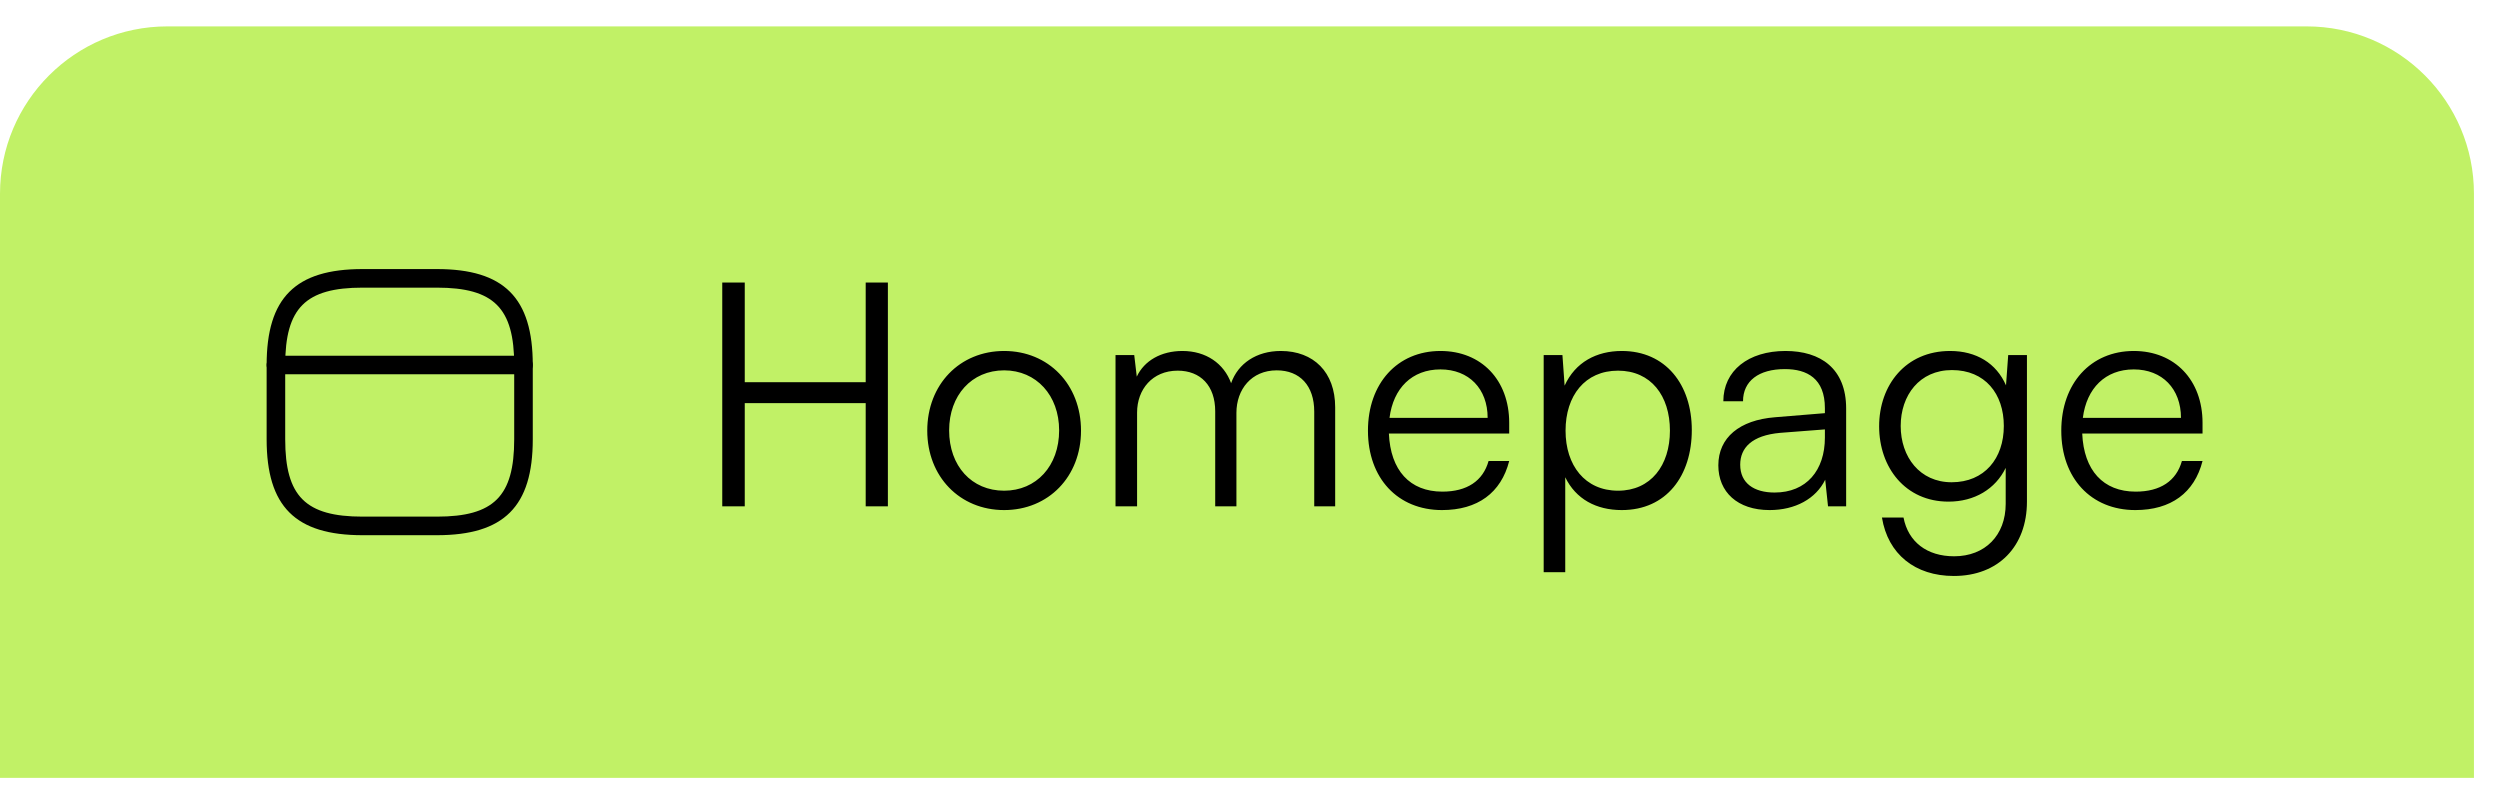 <svg width="72" height="23" viewBox="0 0 72 23" fill="none" xmlns="http://www.w3.org/2000/svg">
<path d="M0 5.582C0 2.919 2.159 0.76 4.821 0.76H66.429C69.092 0.76 71.25 2.919 71.25 5.581V22.403H0V5.582Z" fill="#C1F166"/>
<path d="M7.679 12.651L7.679 10.512C7.679 8.576 8.506 7.749 10.442 7.749L12.581 7.749C14.517 7.749 15.344 8.576 15.344 10.512L15.344 12.651C15.344 14.587 14.517 15.414 12.581 15.414L10.442 15.414C8.506 15.414 7.679 14.587 7.679 12.651ZM14.809 10.512C14.809 8.869 14.224 8.284 12.581 8.284L10.442 8.284C8.799 8.284 8.214 8.869 8.214 10.512L8.214 12.651C8.214 14.294 8.799 14.879 10.442 14.879L12.581 14.879C14.224 14.879 14.809 14.294 14.809 12.651L14.809 10.512Z" fill="black"/>
<path d="M7.679 10.512C7.679 10.366 7.8 10.245 7.946 10.245L15.076 10.245C15.223 10.245 15.344 10.366 15.344 10.512C15.344 10.658 15.223 10.779 15.076 10.779L7.946 10.779C7.8 10.779 7.679 10.658 7.679 10.512Z" fill="black"/>
<path d="M21.449 14.582H20.801V8.137H21.449V11.008H24.932V8.137H25.571V14.582H24.932V11.611H21.449V14.582ZM26.705 12.403C26.705 11.072 27.641 10.108 28.919 10.108C30.197 10.108 31.133 11.072 31.133 12.403C31.133 13.726 30.197 14.69 28.919 14.69C27.641 14.69 26.705 13.726 26.705 12.403ZM27.335 12.395C27.335 13.421 27.983 14.132 28.919 14.132C29.846 14.132 30.503 13.421 30.503 12.395C30.503 11.386 29.846 10.666 28.919 10.666C27.983 10.666 27.335 11.386 27.335 12.395ZM32.748 14.582H32.127V10.226H32.666L32.739 10.847C32.955 10.387 33.441 10.108 34.053 10.108C34.736 10.108 35.249 10.469 35.456 11.036C35.654 10.469 36.185 10.108 36.888 10.108C37.833 10.108 38.453 10.72 38.453 11.729V14.582H37.85V11.854C37.85 11.107 37.437 10.666 36.77 10.666C36.041 10.666 35.609 11.216 35.609 11.89V14.582H34.998V11.845C34.998 11.107 34.575 10.675 33.917 10.675C33.188 10.675 32.748 11.216 32.748 11.882V14.582ZM41.53 14.69C40.252 14.69 39.397 13.771 39.397 12.403C39.397 11.044 40.243 10.108 41.485 10.108C42.664 10.108 43.465 10.945 43.465 12.178V12.485H40C40.045 13.546 40.603 14.159 41.539 14.159C42.25 14.159 42.709 13.852 42.871 13.277H43.465C43.231 14.194 42.556 14.69 41.53 14.69ZM41.485 10.639C40.666 10.639 40.126 11.18 40.018 12.034H42.844C42.844 11.197 42.304 10.639 41.485 10.639ZM44.458 16.48V10.226H44.998L45.061 11.107C45.367 10.432 45.979 10.108 46.708 10.108C47.968 10.108 48.724 11.072 48.724 12.386C48.724 13.7 47.995 14.69 46.708 14.69C45.97 14.69 45.385 14.374 45.079 13.745V16.48H44.458ZM45.088 12.403C45.088 13.402 45.646 14.132 46.6 14.132C47.545 14.132 48.094 13.402 48.094 12.403C48.094 11.396 47.545 10.675 46.6 10.675C45.646 10.675 45.088 11.396 45.088 12.403ZM50.964 14.69C50.037 14.69 49.488 14.168 49.488 13.402C49.488 12.601 50.1 12.098 51.117 12.017L52.557 11.899V11.755C52.557 10.9 52.044 10.63 51.405 10.63C50.649 10.63 50.199 10.973 50.199 11.557H49.632C49.632 10.675 50.352 10.108 51.423 10.108C52.431 10.108 53.169 10.613 53.169 11.764V14.582H52.647L52.566 13.816C52.296 14.366 51.702 14.69 50.964 14.69ZM51.108 14.185C52.026 14.185 52.557 13.546 52.557 12.601V12.367L51.27 12.466C50.451 12.539 50.118 12.899 50.118 13.384C50.118 13.915 50.514 14.185 51.108 14.185ZM54.119 12.277C54.119 11.089 54.884 10.108 56.162 10.108C56.918 10.108 57.494 10.46 57.773 11.098L57.836 10.226H58.376V14.447C58.376 15.742 57.548 16.588 56.27 16.588C55.154 16.588 54.371 15.959 54.2 14.905H54.821C54.956 15.607 55.496 16.021 56.279 16.021C57.17 16.021 57.764 15.418 57.764 14.509V13.475C57.467 14.086 56.864 14.447 56.117 14.447C54.875 14.447 54.119 13.466 54.119 12.277ZM54.74 12.268C54.74 13.159 55.289 13.889 56.207 13.889C57.152 13.889 57.71 13.204 57.71 12.268C57.71 11.341 57.17 10.658 56.216 10.658C55.28 10.658 54.74 11.386 54.74 12.268ZM61.498 14.69C60.22 14.69 59.365 13.771 59.365 12.403C59.365 11.044 60.211 10.108 61.453 10.108C62.632 10.108 63.433 10.945 63.433 12.178V12.485H59.968C60.013 13.546 60.571 14.159 61.507 14.159C62.218 14.159 62.677 13.852 62.839 13.277H63.433C63.199 14.194 62.524 14.69 61.498 14.69ZM61.453 10.639C60.634 10.639 60.094 11.18 59.986 12.034H62.812C62.812 11.197 62.272 10.639 61.453 10.639Z" fill="black"/>
</svg>
